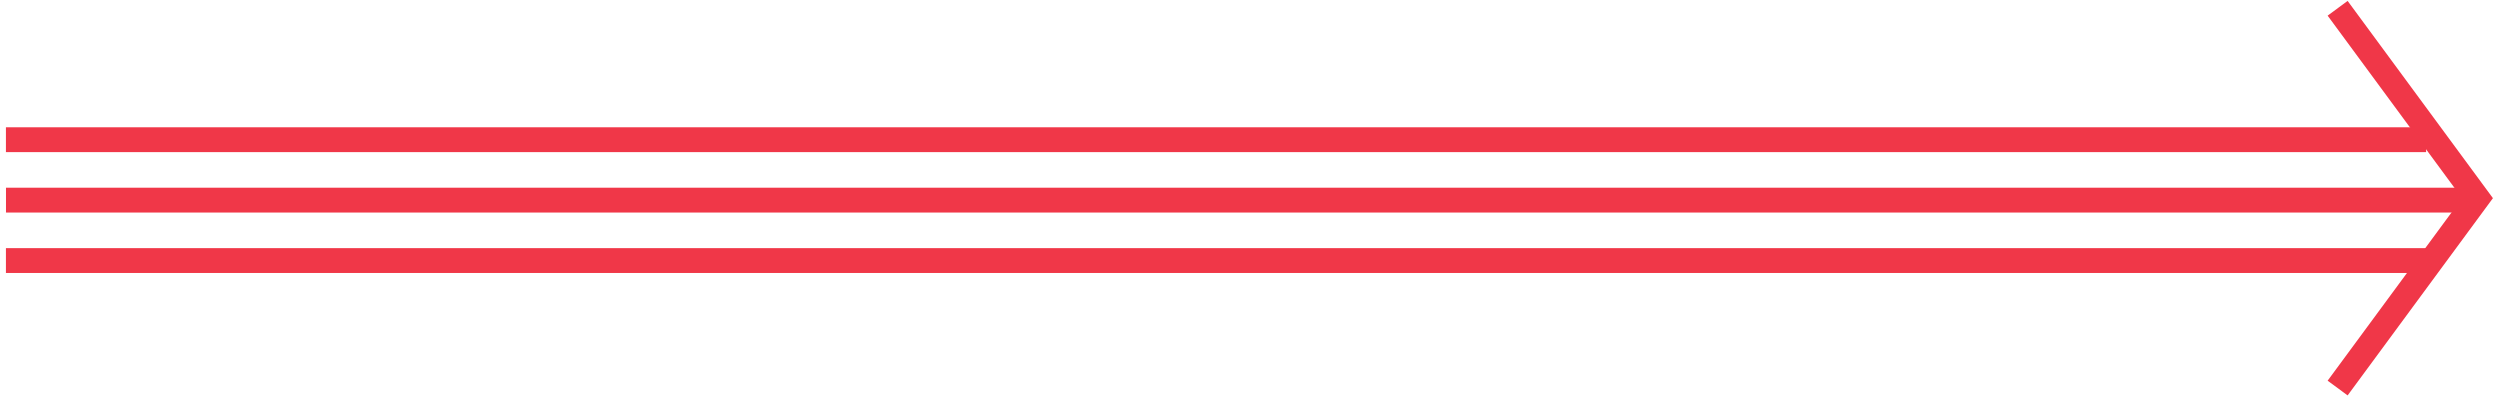 <svg width="302" height="48" viewBox="0 0 302 48" fill="none" xmlns="http://www.w3.org/2000/svg">
<path d="M282.385 46.876L299.282 23.938L282.385 1" stroke="#F03748" stroke-width="3"/>
<line x1="299.283" y1="24.175" x2="0.723" y2="24.175" stroke="#F03748" stroke-width="3"/>
<line x1="293.076" y1="16.876" x2="0.716" y2="16.876" stroke="#F03748" stroke-width="3"/>
<line x1="293.076" y1="31.475" x2="0.716" y2="31.475" stroke="#F03748" stroke-width="3"/>
</svg>
